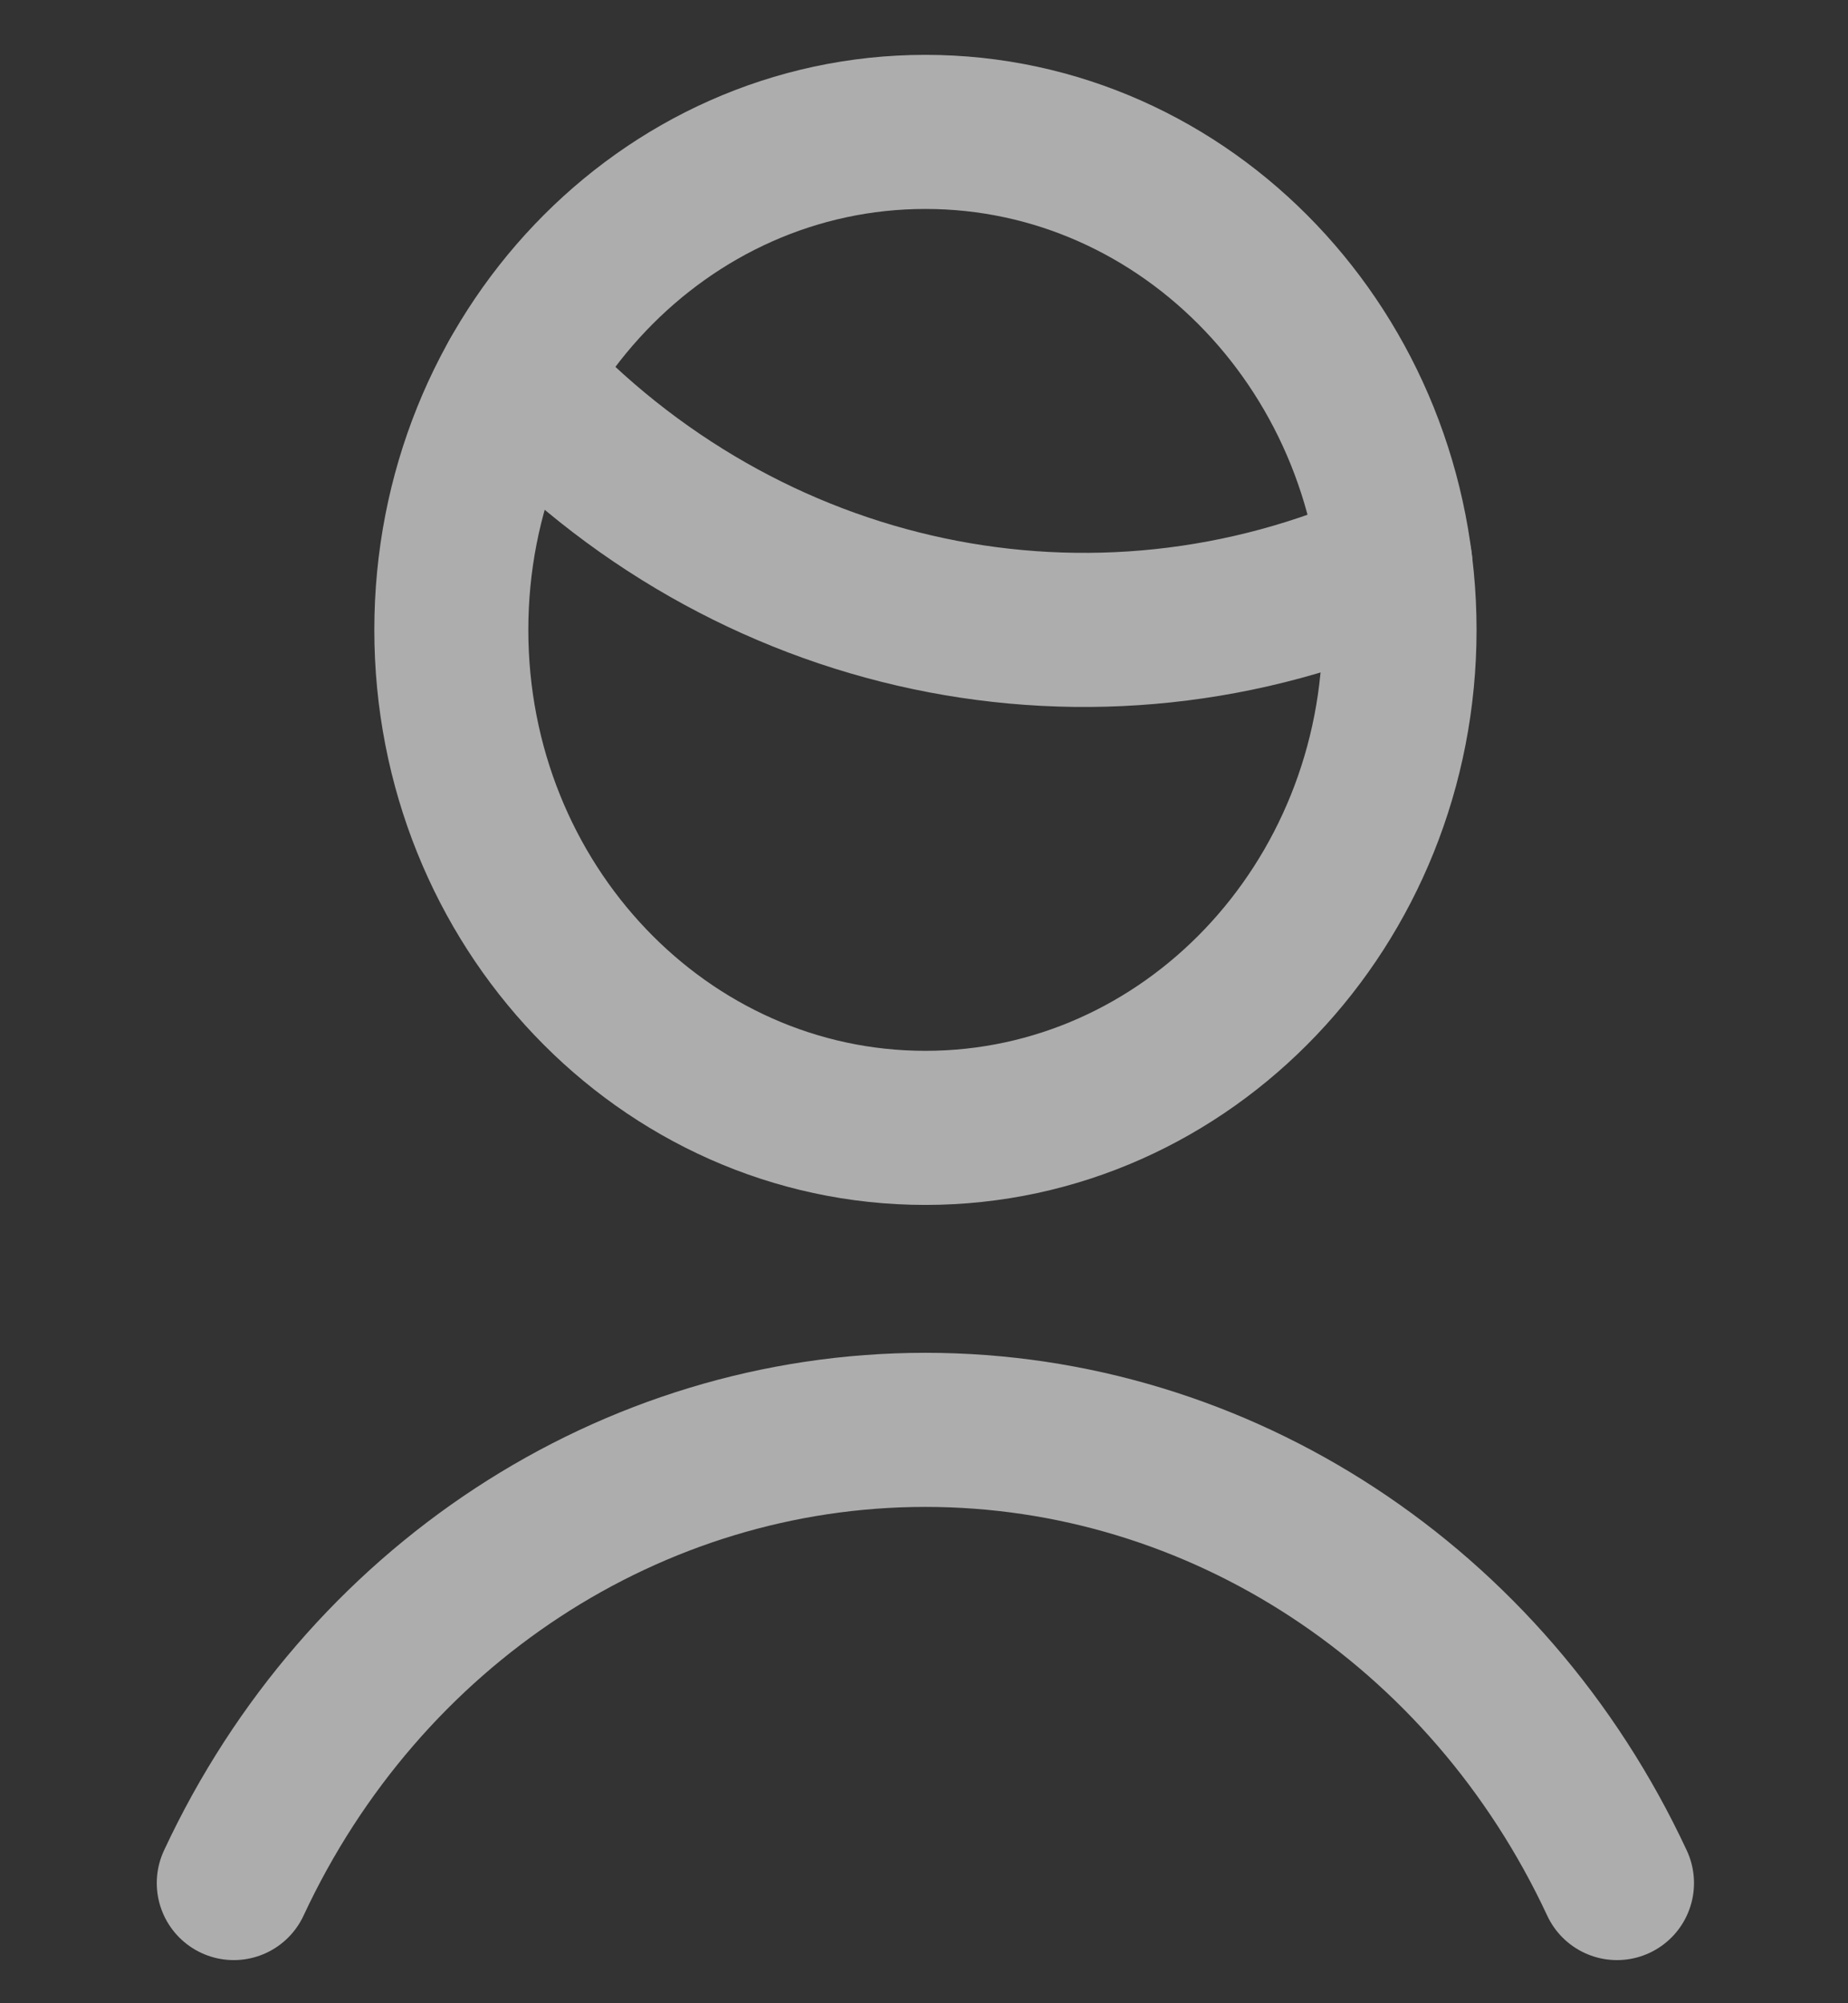 <svg xmlns="http://www.w3.org/2000/svg" width="36" height="39" fill="none" viewBox="0 0 36 39"><rect x="0" y="0" width="36" height="39" fill="#333333" stroke="none"/><g stroke="#fff" stroke-linecap="round" stroke-linejoin="round" stroke-width="3" opacity=".6"><path d="M31.5 36.66c-2.518-5.4-7.746-8.823-13.473-8.823S7.072 31.26 4.554 36.66M10.07 7.342c4.435 4.82 11.247 6.257 17.111 3.61"/><path d="M18.028 21.958c5.1 0 9.236-4.34 9.236-9.695 0-5.354-4.135-9.695-9.236-9.695-5.1 0-9.236 4.34-9.236 9.695s4.135 9.695 9.236 9.695z" clip-rule="evenodd"/></g></svg>